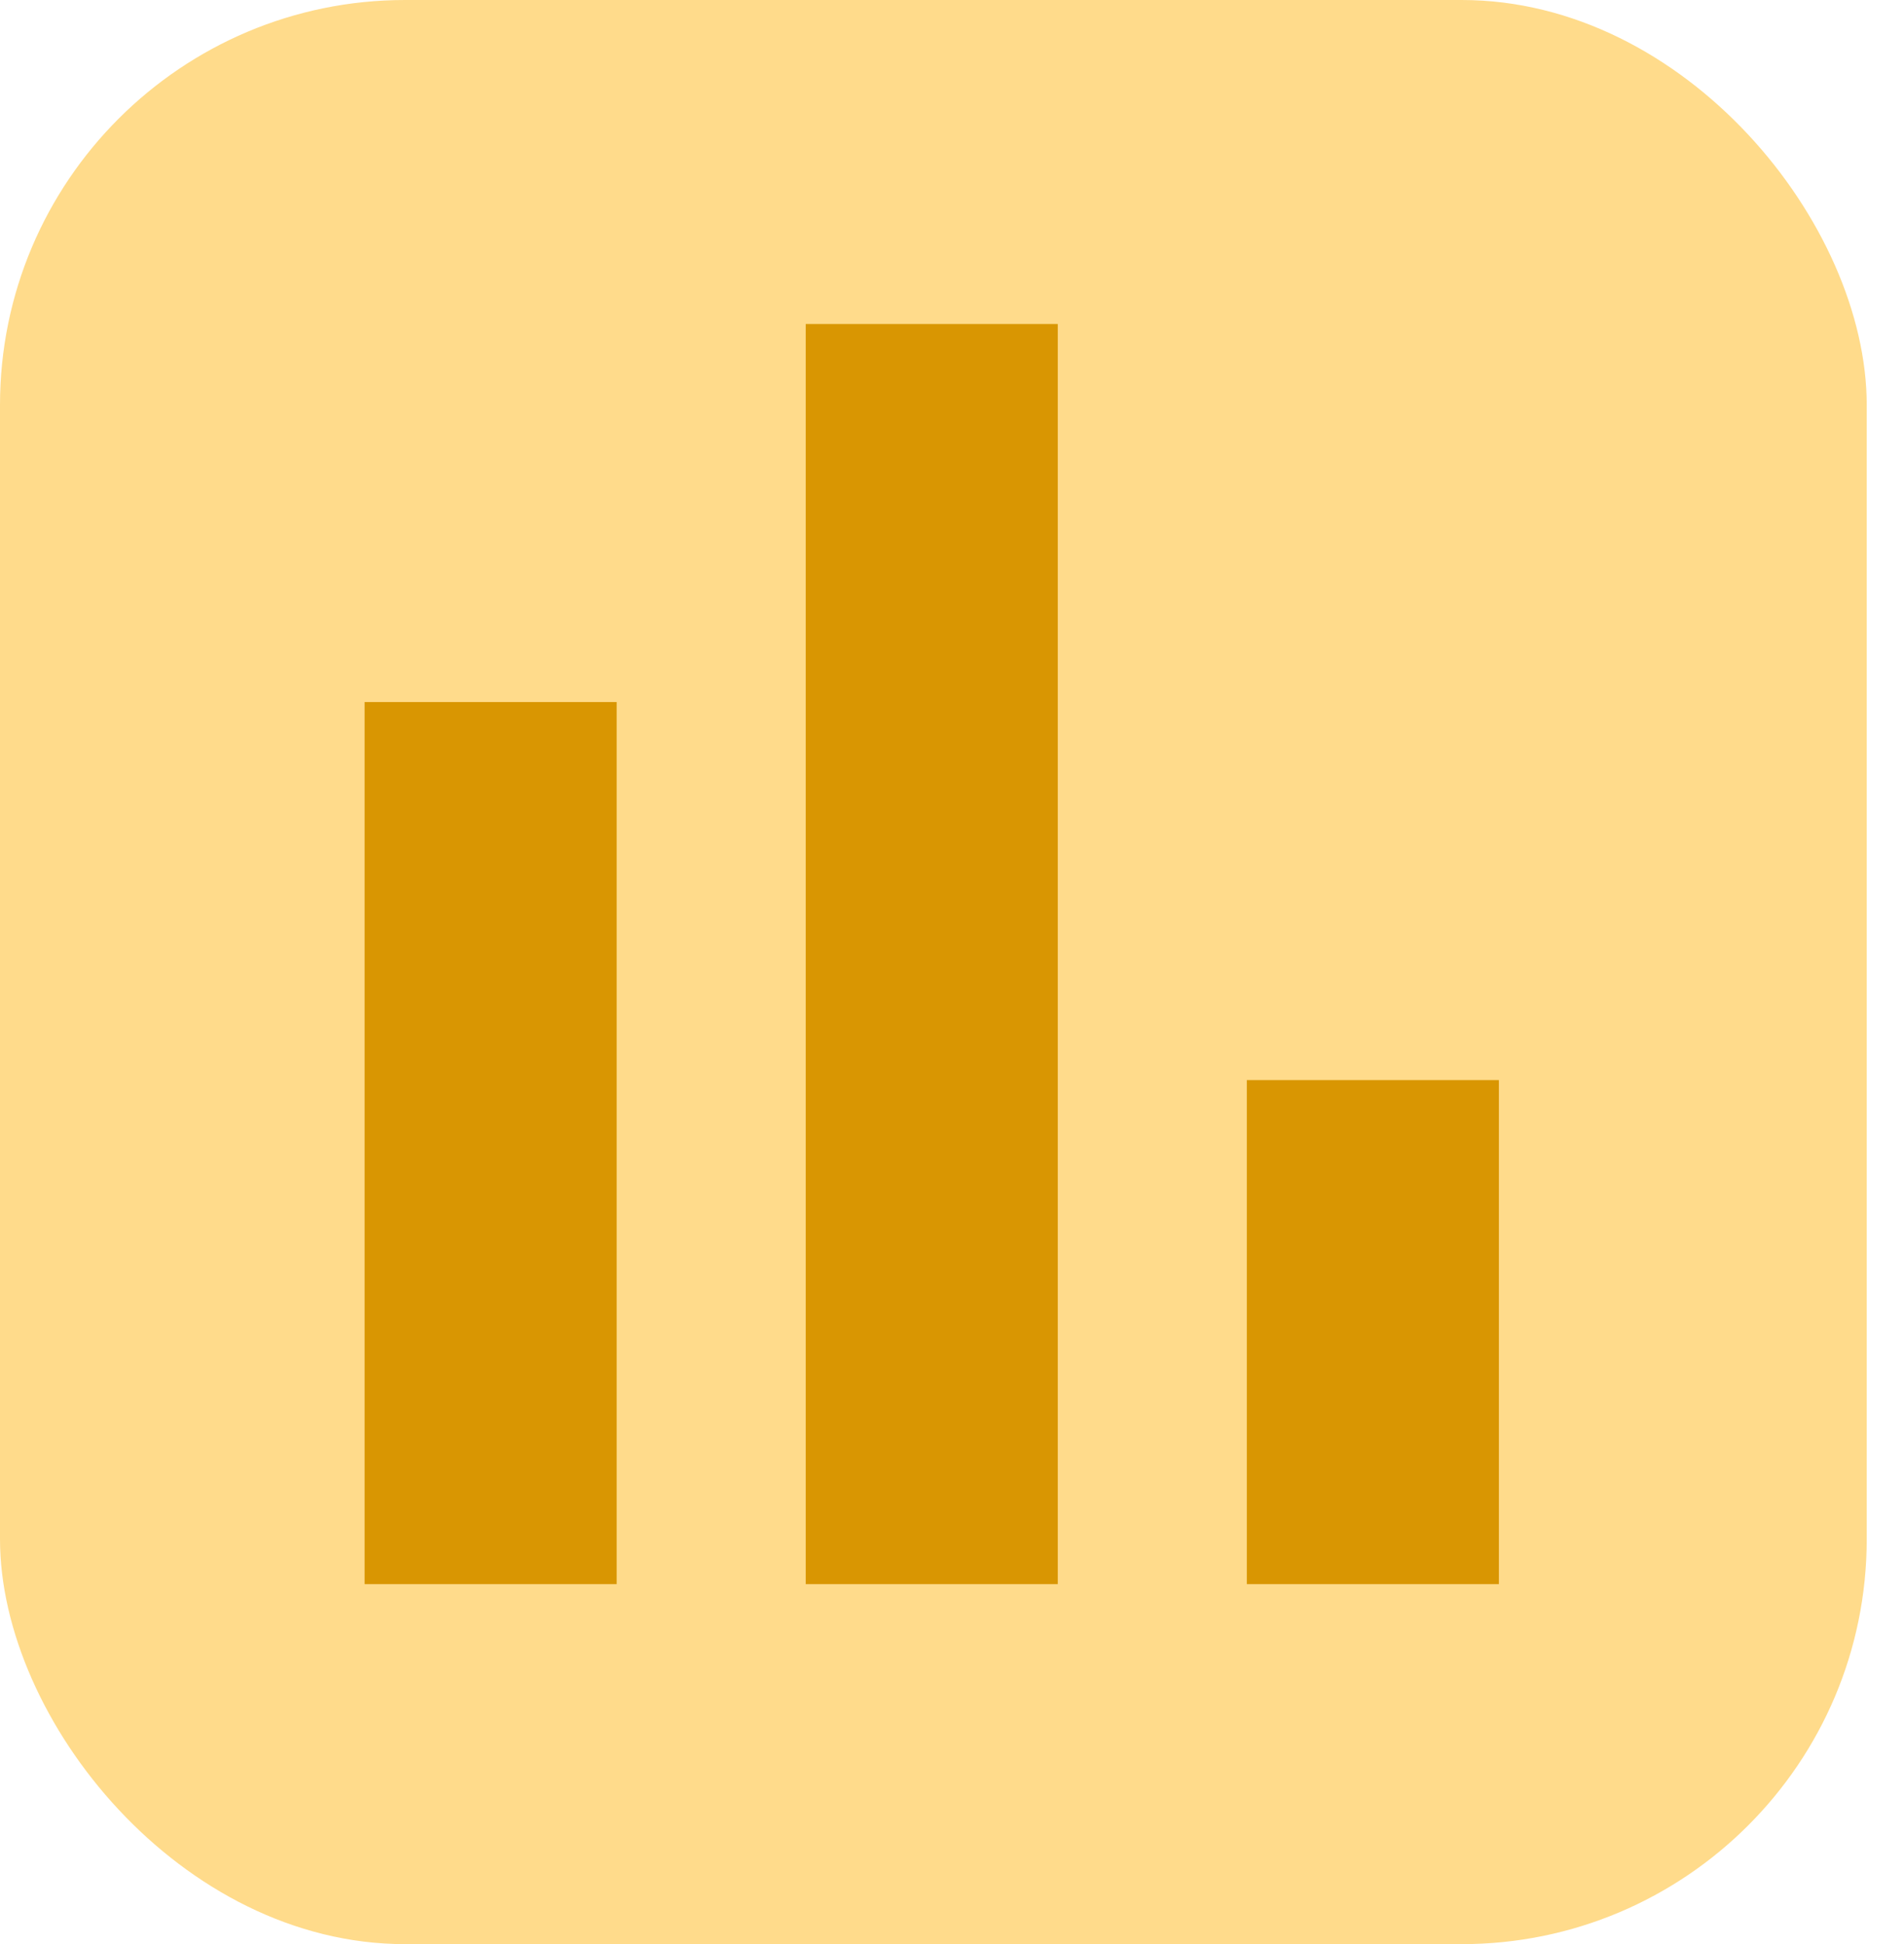 <svg width="47" height="48" viewBox="0 0 47 48" fill="none" xmlns="http://www.w3.org/2000/svg">
<rect width="46.08" height="48" rx="10" fill="#FFDB8B"/>
<path d="M9 39.111V17.333H15.222V39.111H9ZM19.889 39.111V8H26.111V39.111H19.889ZM30.778 39.111V26.667H37V39.111H30.778Z" fill="#D99602"/>
</svg>
